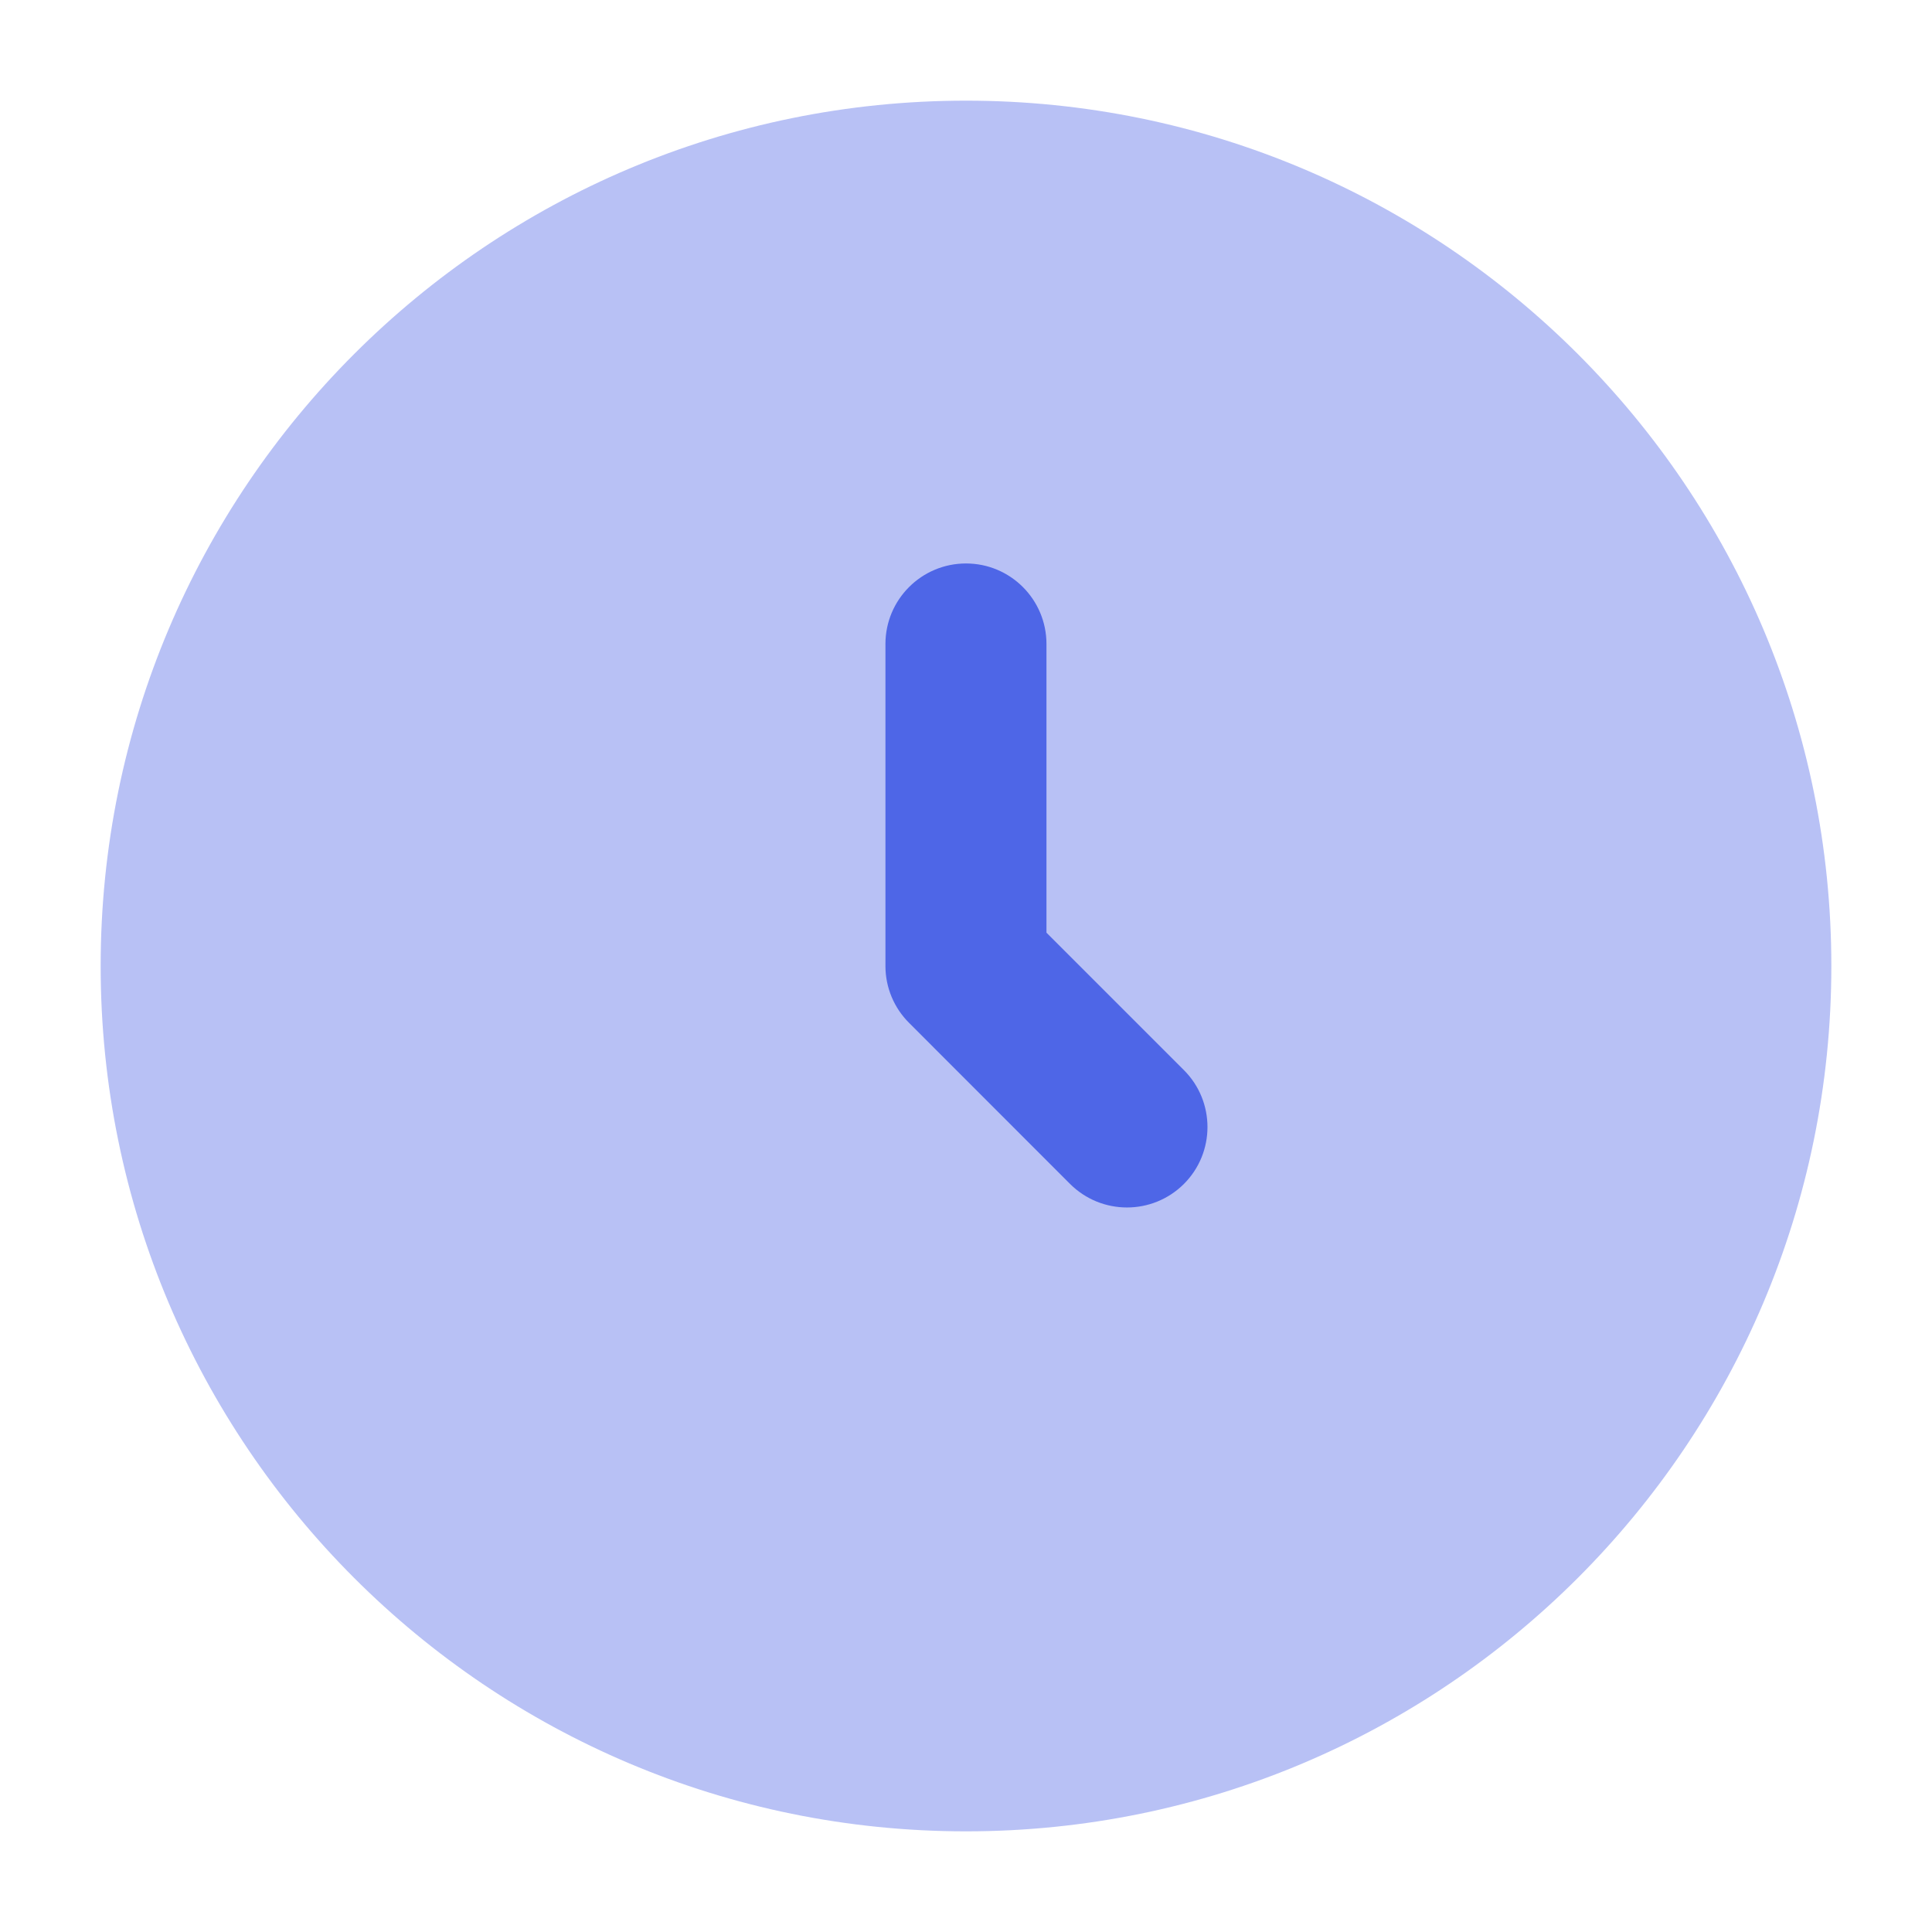 <svg width="20" height="20" viewBox="0 0 20 20" fill="none" xmlns="http://www.w3.org/2000/svg">
<path opacity="0.4" d="M1.042 10C1.042 5.052 5.052 1.042 10 1.042C14.947 1.042 18.958 5.052 18.958 10C18.958 14.947 14.947 18.958 10 18.958C5.052 18.958 1.042 14.947 1.042 10Z" fill="#4E66E7"/>
<path fill-rule="evenodd" clip-rule="evenodd" d="M10 5.833C10.46 5.833 10.833 6.206 10.833 6.667V9.655L12.256 11.078C12.581 11.403 12.581 11.931 12.256 12.256C11.93 12.581 11.403 12.581 11.077 12.256L9.411 10.589C9.254 10.433 9.166 10.221 9.166 10V6.667C9.166 6.206 9.54 5.833 10 5.833Z" fill="#4E66E7"/>
</svg>
